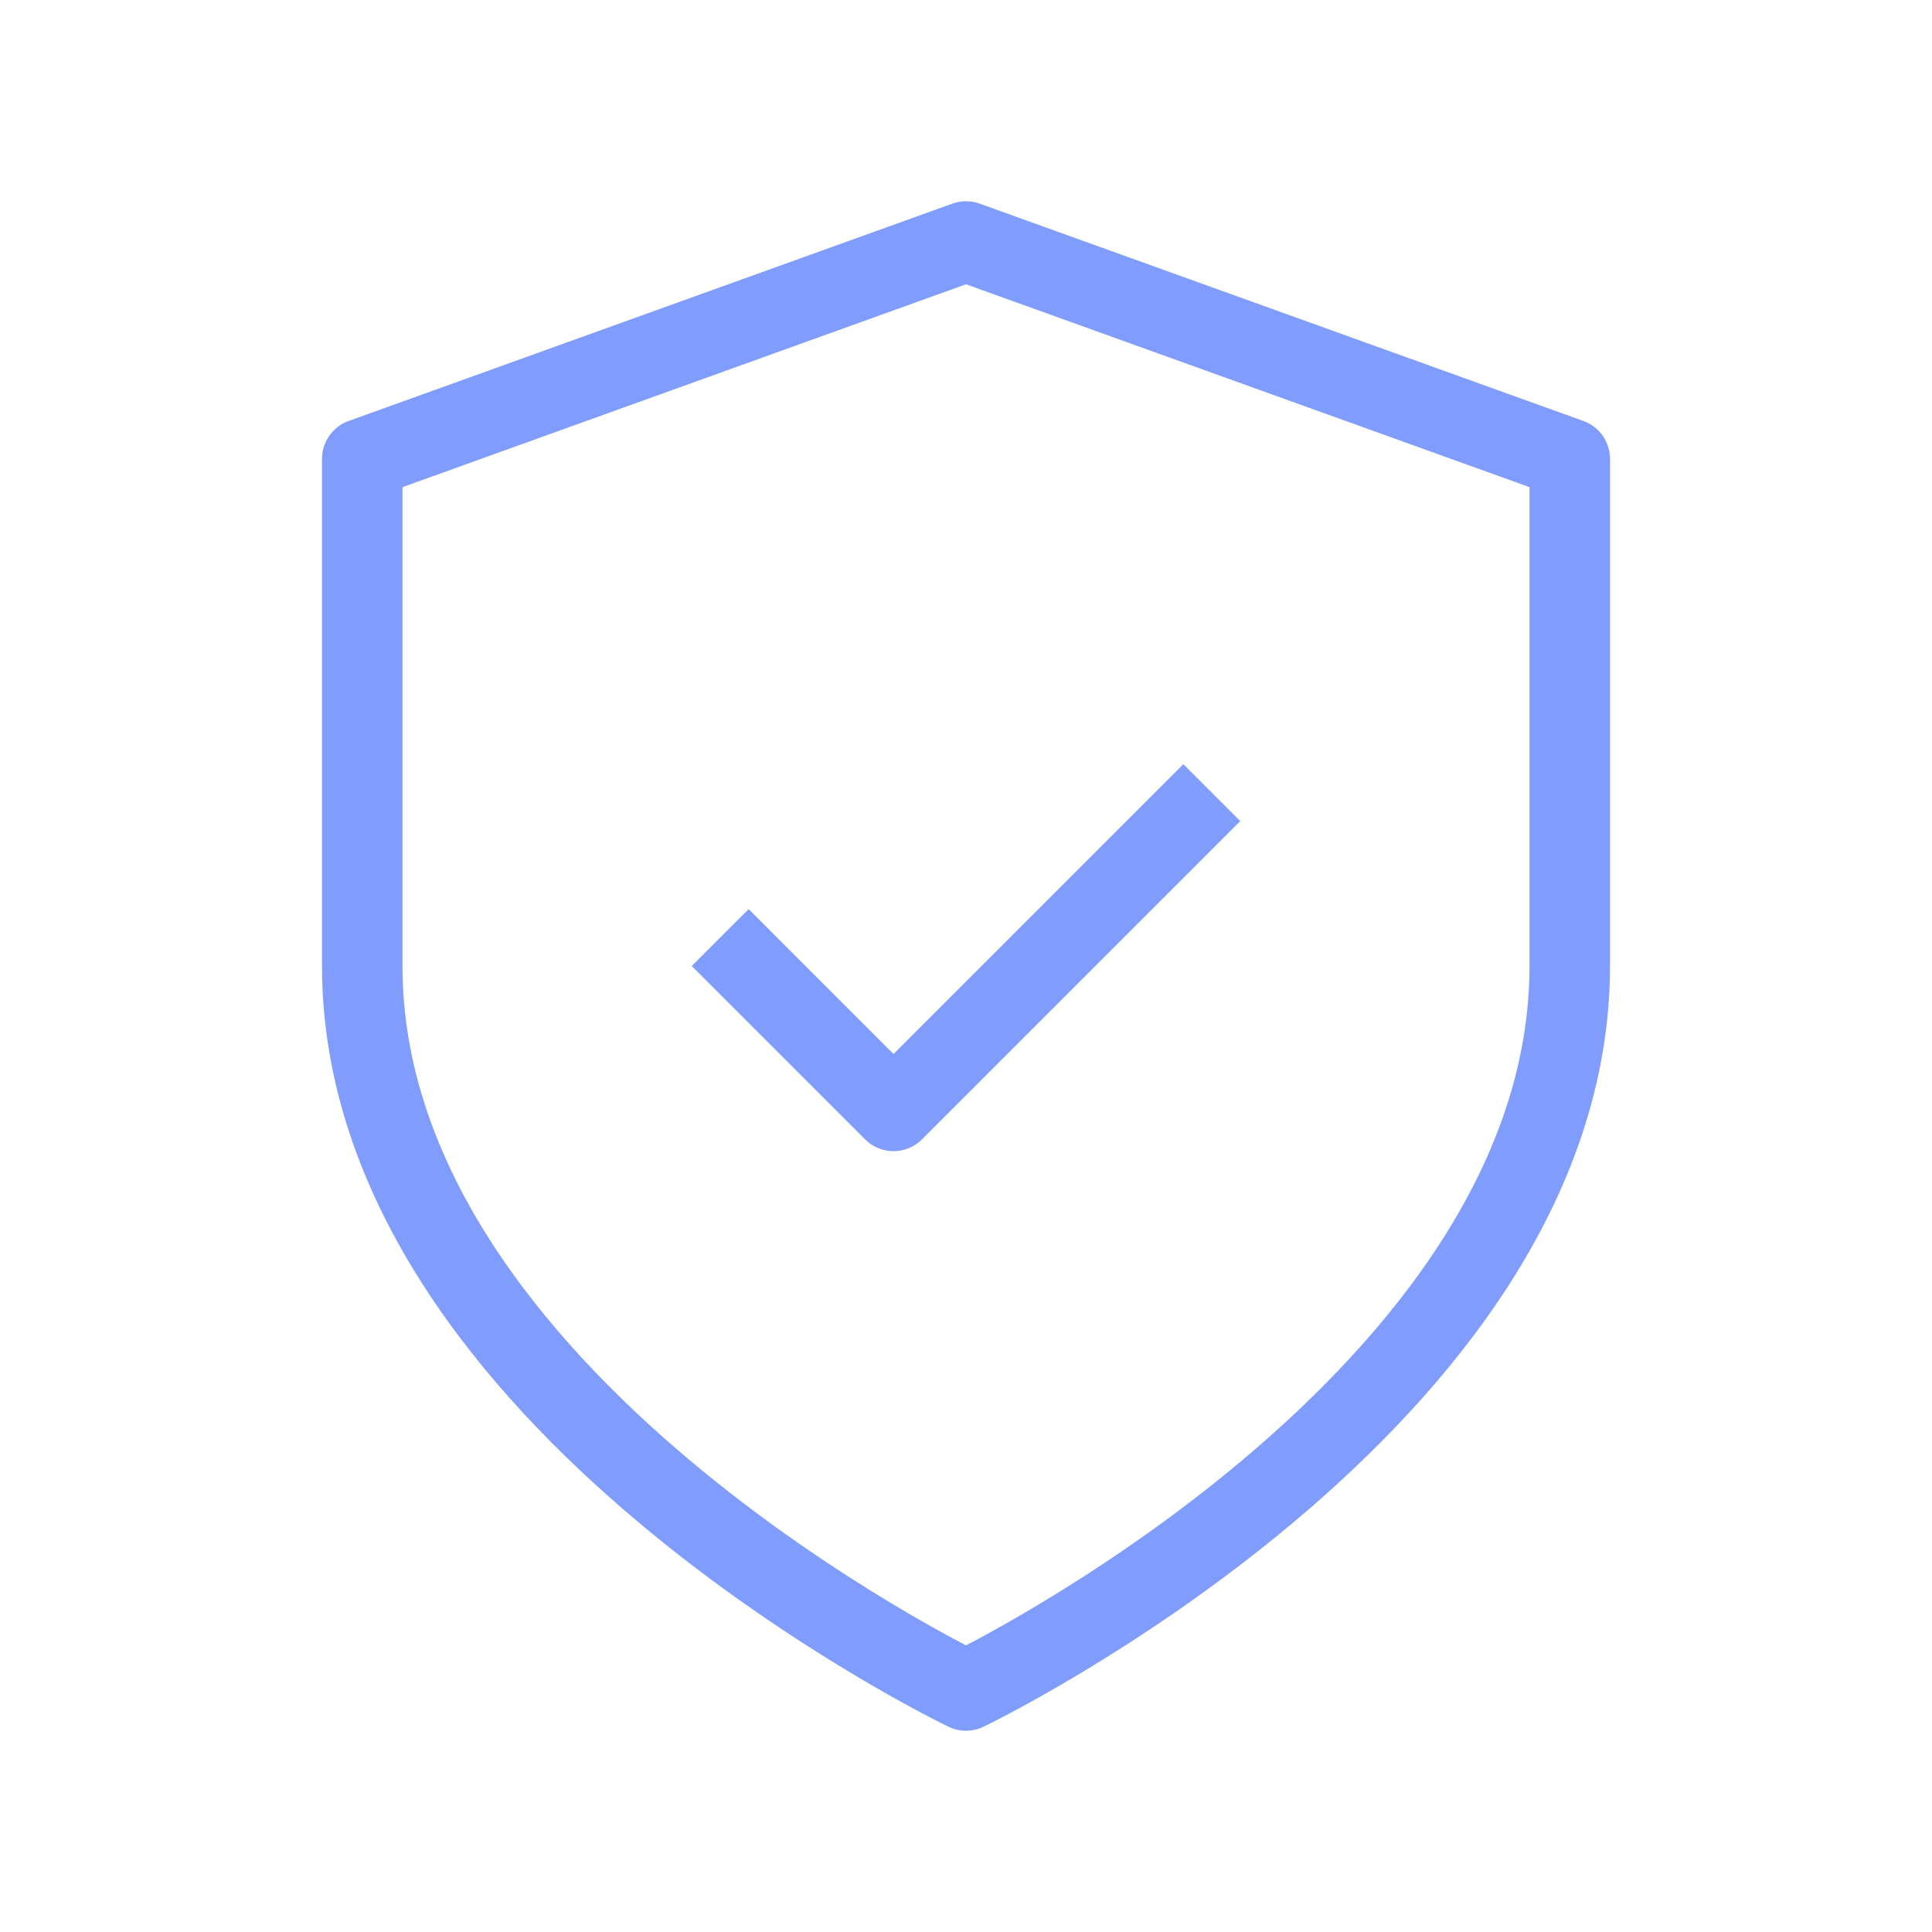 <svg width="48" height="48" fill="none" xmlns="http://www.w3.org/2000/svg" role="img"><path d="M24 42s15-7.2 15-18V11.4L24 6 9 11.4V24c0 10.8 15 18 15 18z" stroke="#809dfd" stroke-width="2" stroke-linecap="round" stroke-linejoin="round"></path><path d="M19.307 23.293l-.707-.707L17.186 24l.707.707 1.414-1.414zM22.2 27.6l-.707.707a1 1 0 001.414 0L22.2 27.6zm7.907-6.493l.707-.707-1.414-1.414-.707.707 1.414 1.414zm-12.214 3.6l3.6 3.6 1.414-1.414-3.6-3.6-1.414 1.414zm5.014 3.6l7.2-7.2-1.414-1.414-7.2 7.2 1.414 1.414z" fill="#809dfd"></path></svg>